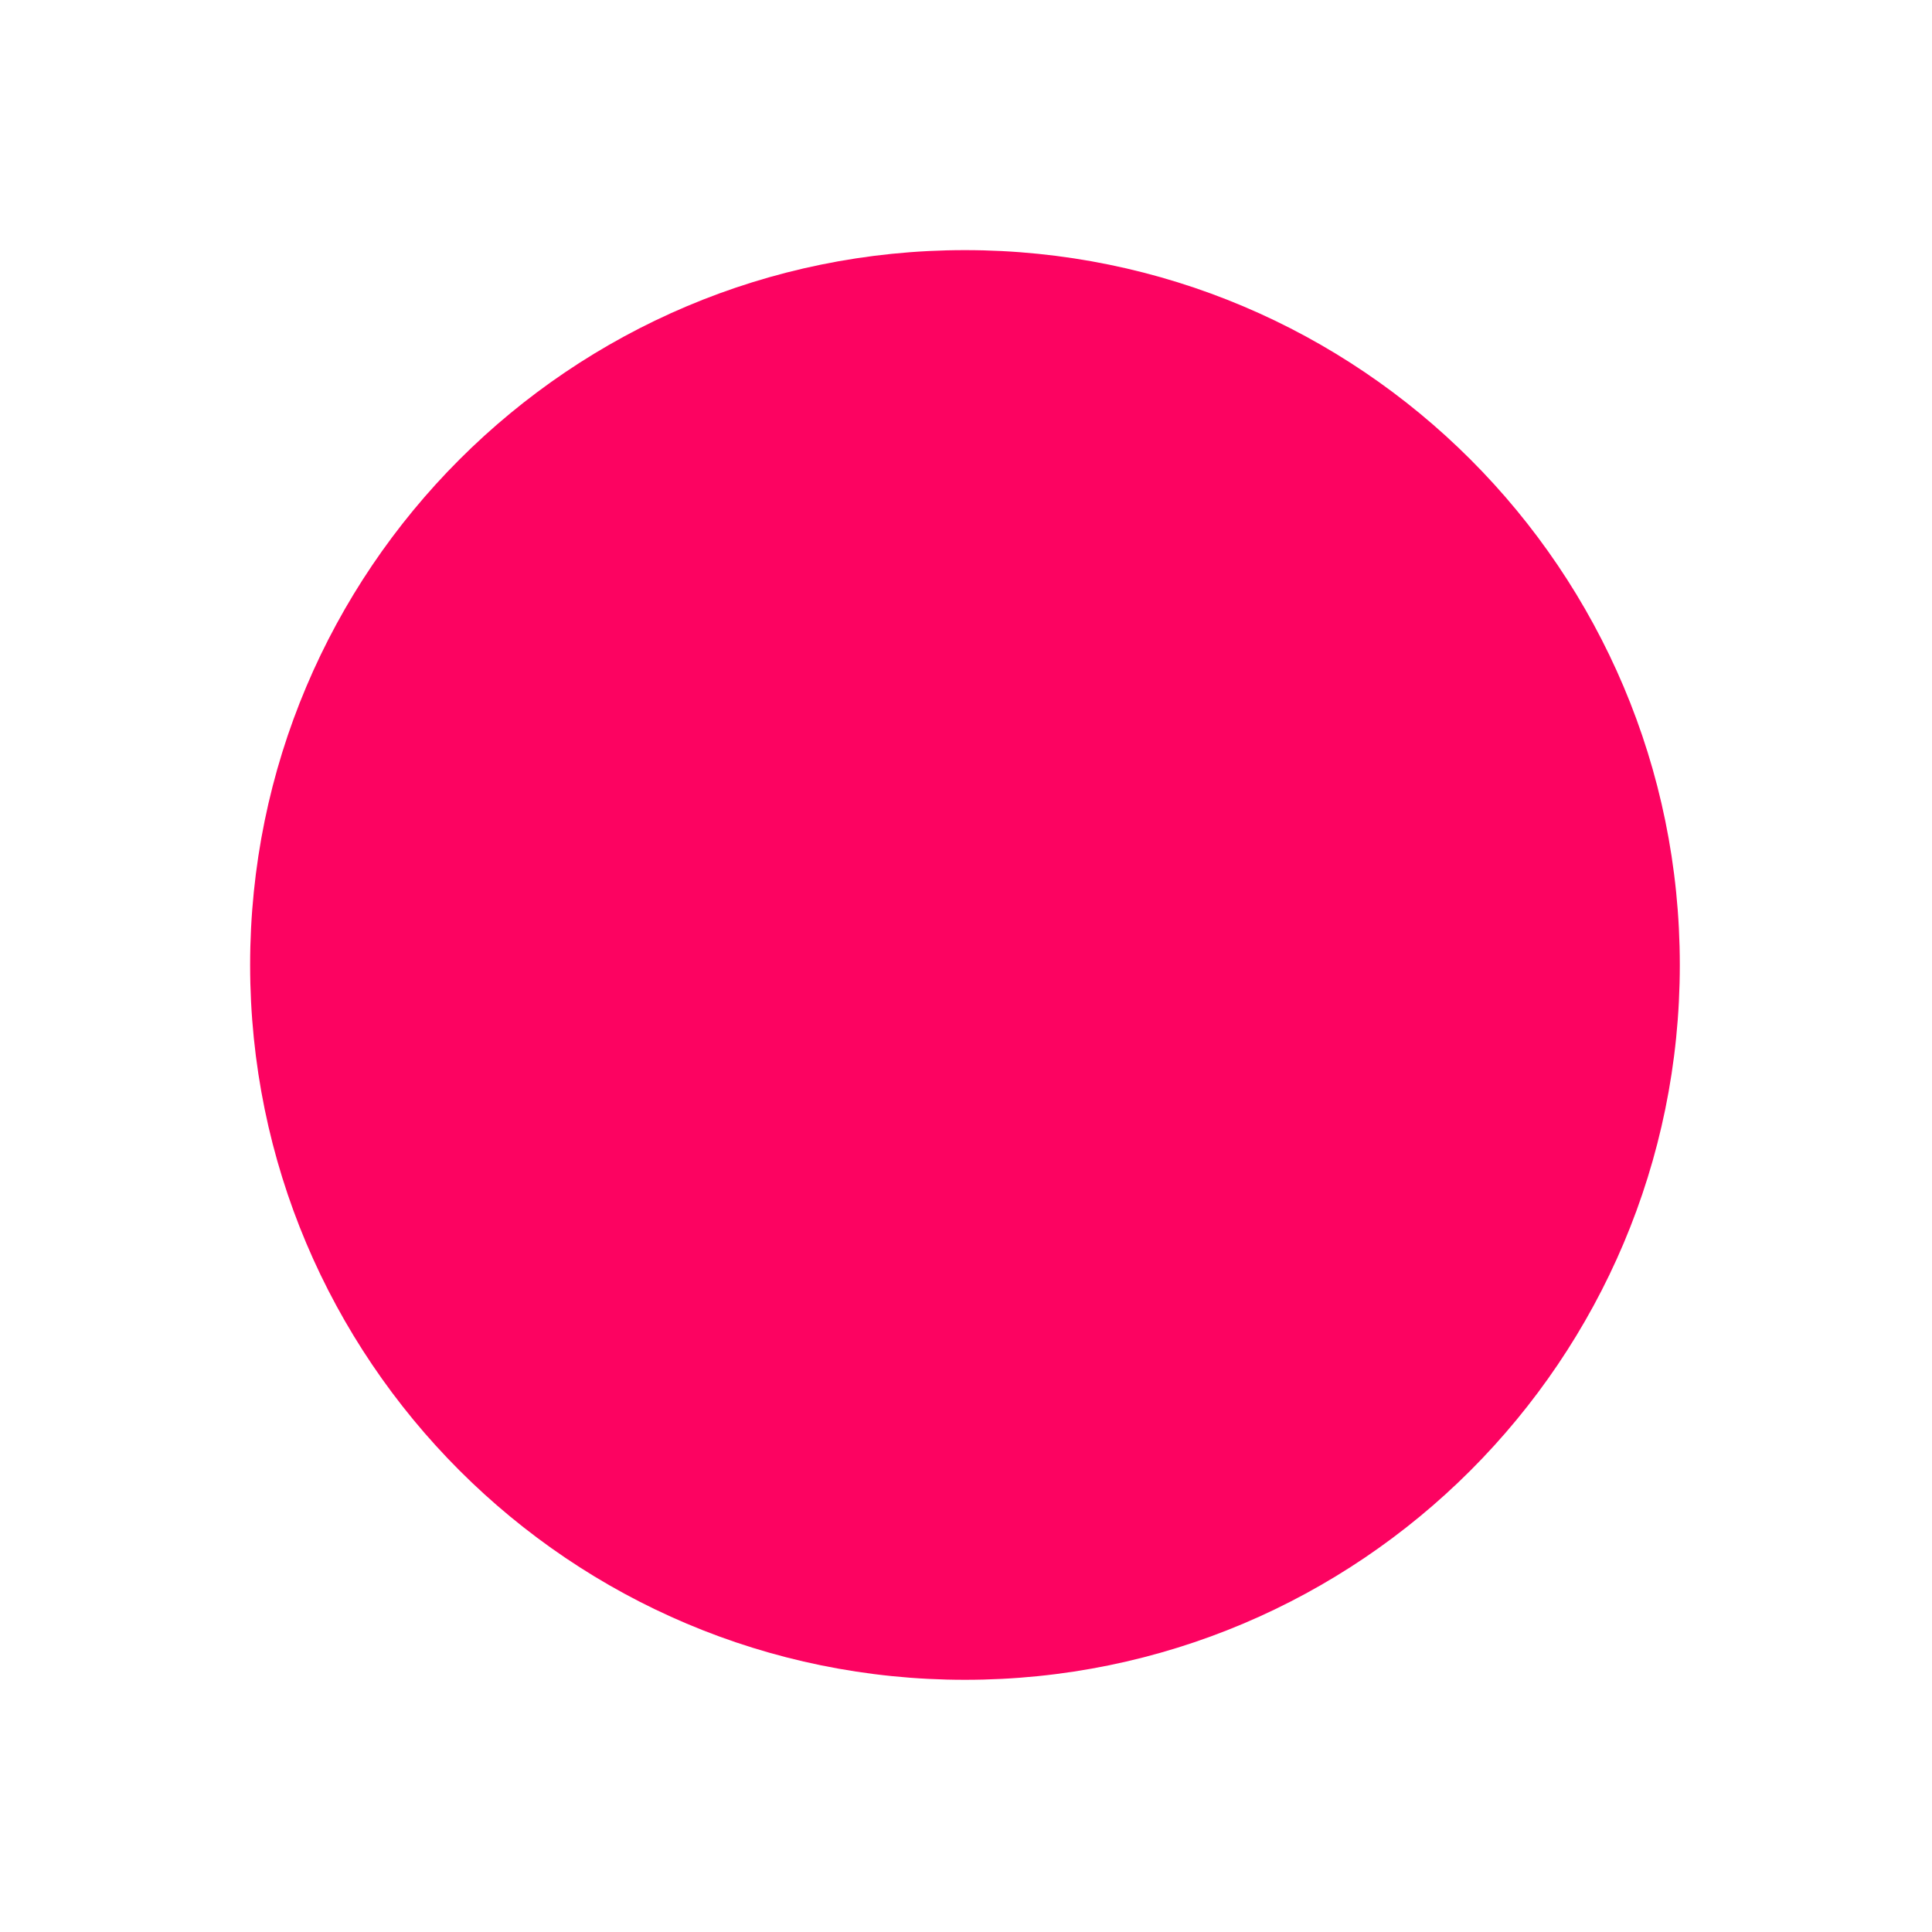 <svg xmlns="http://www.w3.org/2000/svg" xmlns:xlink="http://www.w3.org/1999/xlink" width="50" zoomAndPan="magnify" viewBox="0 0 37.5 37.5" height="50" preserveAspectRatio="xMidYMid meet" version="1.0"><defs><clipPath id="id1"><path d="M 4.855 4.855 L 32.605 4.855 L 32.605 32.605 L 4.855 32.605 Z M 4.855 4.855 " clip-rule="nonzero"/></clipPath></defs><g clip-path="url(#id1)"><path fill="#fc0361" d="M 18.73 4.855 C 11.066 4.855 4.855 11.066 4.855 18.73 C 4.855 26.395 11.066 32.605 18.73 32.605 C 26.395 32.605 32.605 26.395 32.605 18.73 C 32.605 11.066 26.395 4.855 18.73 4.855 " fill-opacity="1" fill-rule="nonzero"/></g></svg>